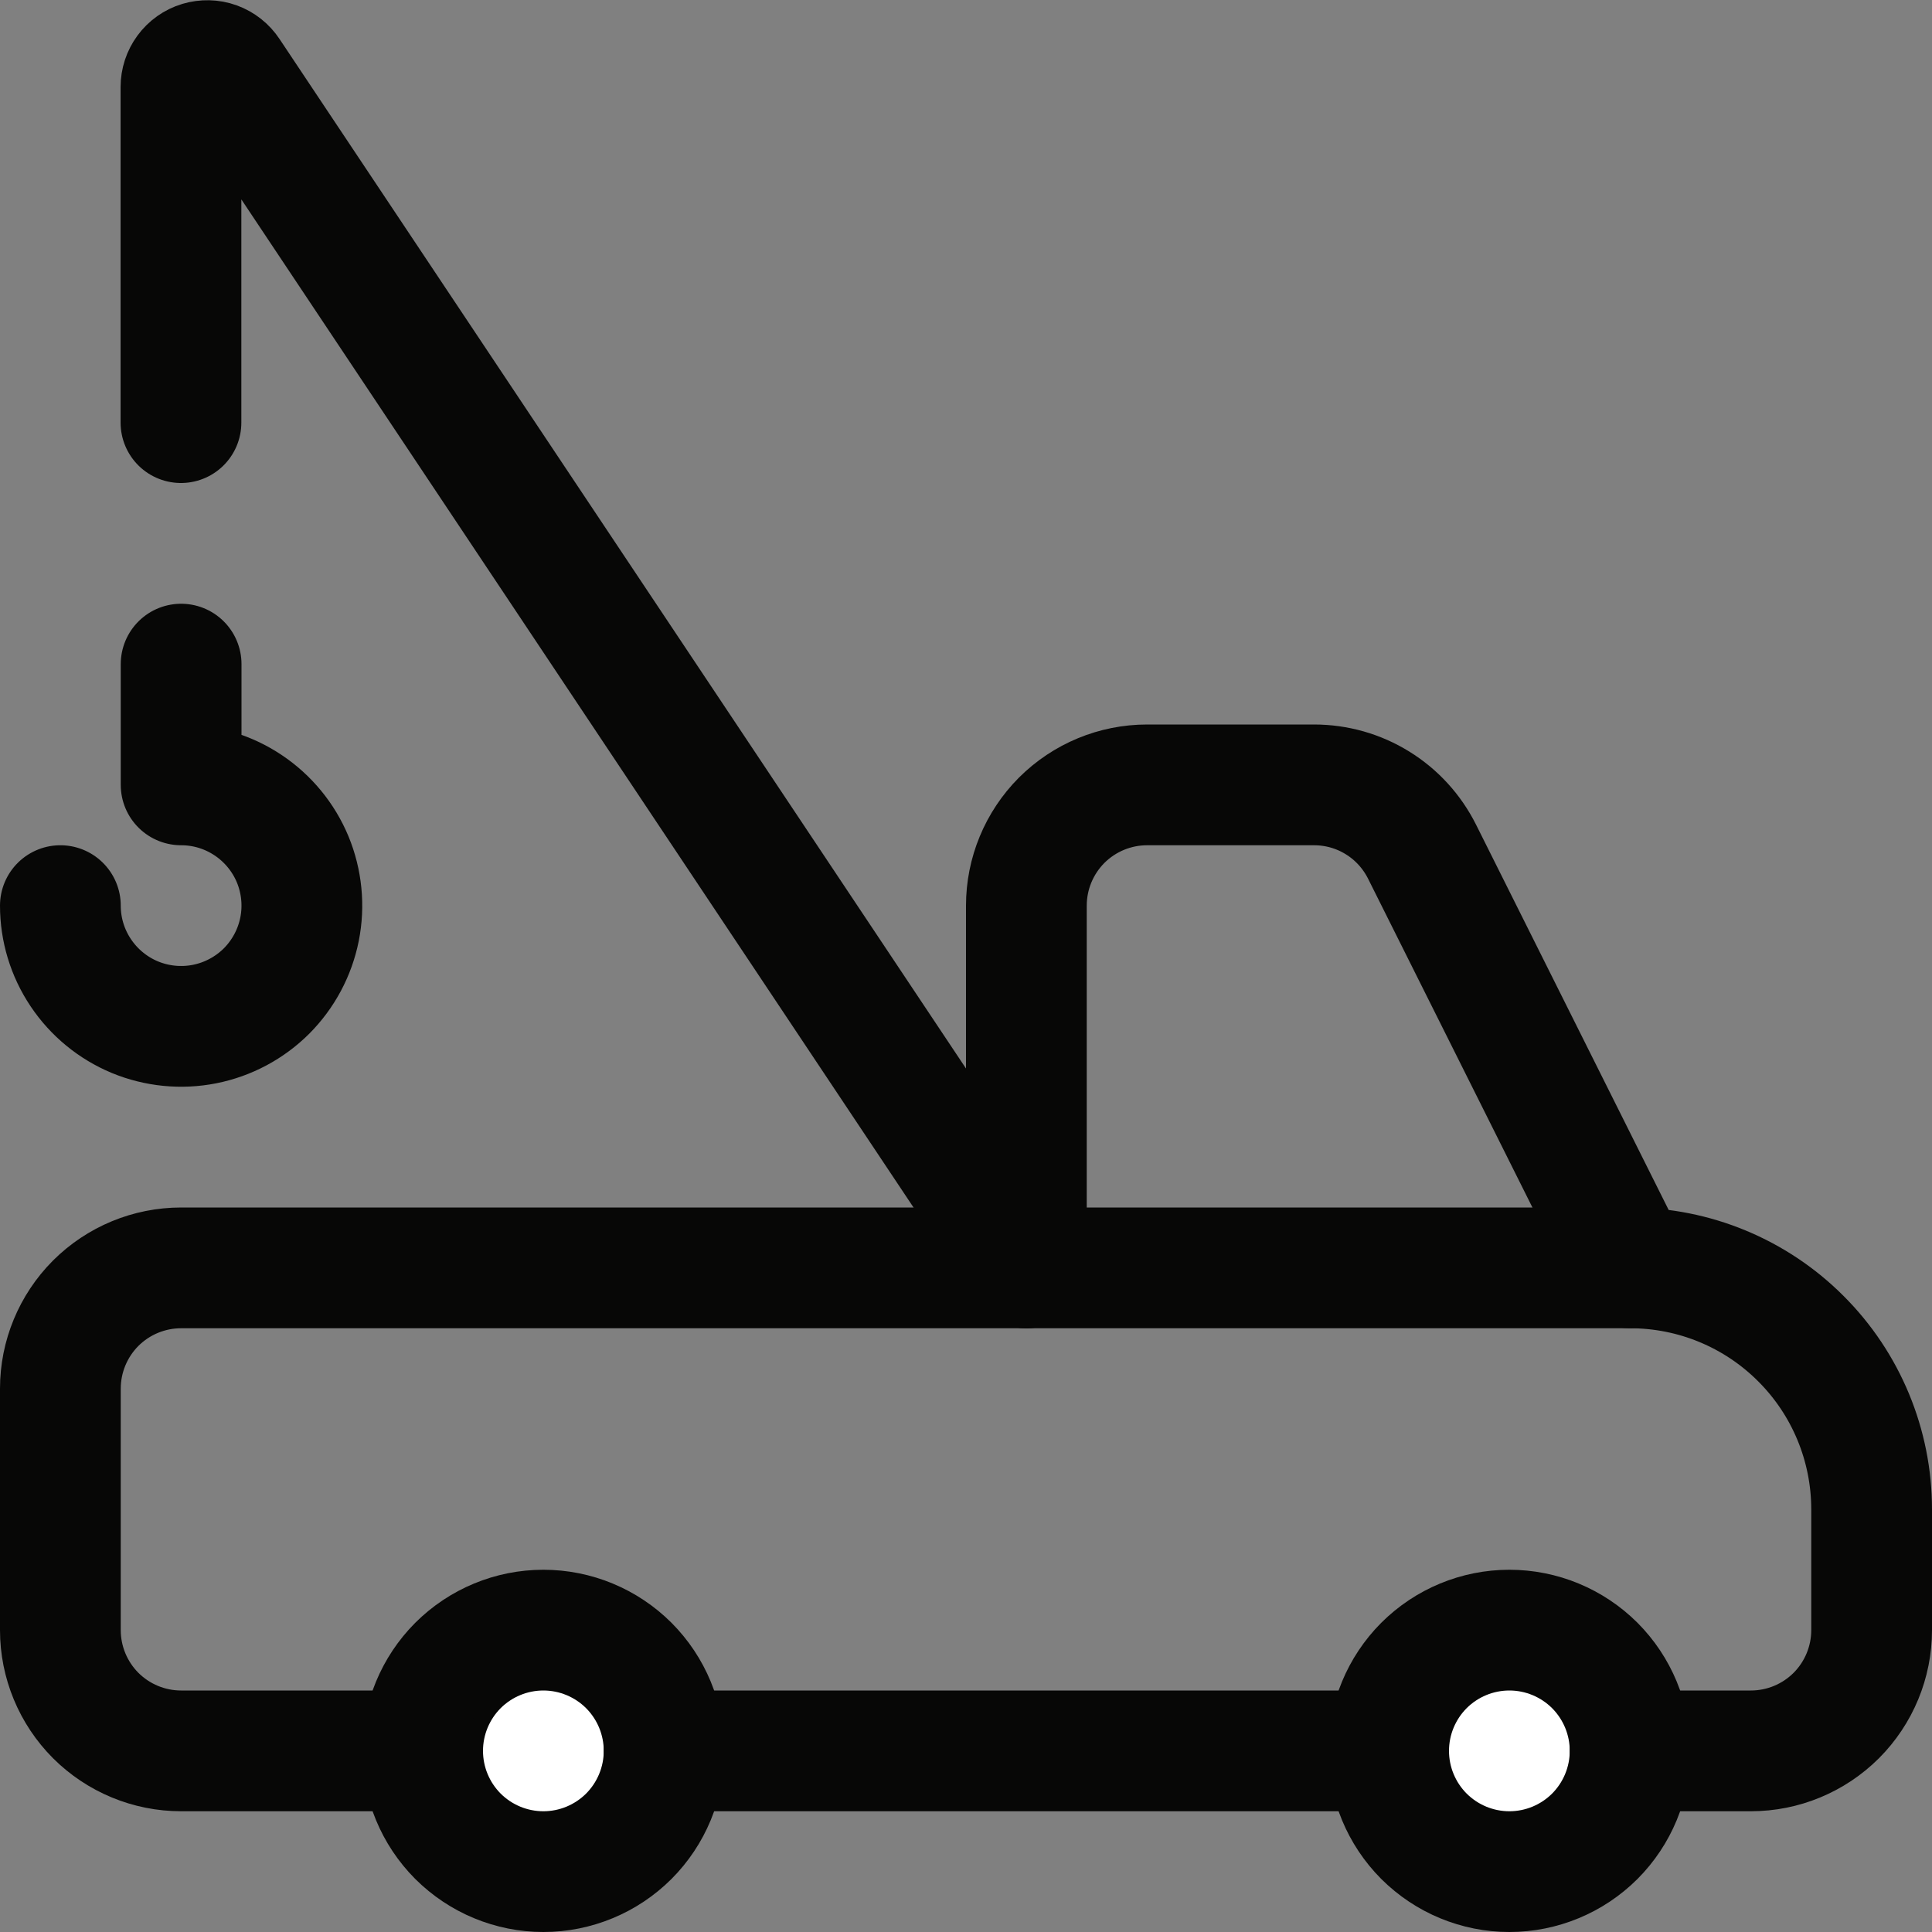 <?xml version="1.0" encoding="UTF-8"?> <svg xmlns="http://www.w3.org/2000/svg" width="24" height="24" viewBox="0 0 24 24" fill="none"><rect x="0" y="0" width="24" height="24" fill="#808080" stroke="none"/><g clip-path="url(#clip0_8237_1630)"><path d="M17.25 21.75C17.25 22.148 17.408 22.529 17.689 22.811C17.971 23.092 18.352 23.25 18.75 23.25C19.148 23.25 19.529 23.092 19.811 22.811C20.092 22.529 20.25 22.148 20.25 21.75C20.25 21.352 20.092 20.971 19.811 20.689C19.529 20.408 19.148 20.25 18.75 20.25C18.352 20.25 17.971 20.408 17.689 20.689C17.408 20.971 17.25 21.352 17.25 21.75Z" fill="white" stroke="#070706" stroke-width="1.5" stroke-linecap="round" stroke-linejoin="round"></path><path d="M5.25 21.75C5.25 22.148 5.408 22.529 5.689 22.811C5.971 23.092 6.352 23.25 6.75 23.25C7.148 23.25 7.529 23.092 7.811 22.811C8.092 22.529 8.25 22.148 8.25 21.75C8.25 21.352 8.092 20.971 7.811 20.689C7.529 20.408 7.148 20.25 6.75 20.25C6.352 20.25 5.971 20.408 5.689 20.689C5.408 20.971 5.25 21.352 5.25 21.75Z" fill="white" stroke="#070706" stroke-width="1.5" stroke-linecap="round" stroke-linejoin="round"></path><path d="M20.25 21.75H21.75C22.148 21.75 22.529 21.592 22.811 21.311C23.092 21.029 23.25 20.648 23.25 20.25V18.75C23.25 17.954 22.934 17.191 22.371 16.629C21.809 16.066 21.046 15.75 20.25 15.75L17.665 10.579C17.54 10.33 17.349 10.12 17.112 9.974C16.875 9.827 16.602 9.75 16.323 9.75H14.25C13.852 9.75 13.471 9.908 13.189 10.189C12.908 10.471 12.75 10.852 12.75 11.25V15.75H2.25C1.852 15.75 1.471 15.908 1.189 16.189C0.908 16.471 0.75 16.852 0.75 17.25V20.25C0.75 20.648 0.908 21.029 1.189 21.311C1.471 21.592 1.852 21.75 2.25 21.75H5.25" stroke="#070706" stroke-width="1.5" stroke-linecap="round" stroke-linejoin="round"></path><path d="M17.25 21.75H8.25" stroke="#070706" stroke-width="1.5" stroke-linecap="round" stroke-linejoin="round"></path><path d="M12.75 15.75H20.25" stroke="#070706" stroke-width="1.5" stroke-linecap="round" stroke-linejoin="round"></path><path d="M0.75 11.25C0.75 11.547 0.838 11.837 1.003 12.083C1.168 12.33 1.402 12.522 1.676 12.636C1.95 12.749 2.252 12.779 2.543 12.721C2.834 12.663 3.101 12.52 3.311 12.311C3.52 12.101 3.663 11.834 3.721 11.543C3.779 11.252 3.749 10.95 3.636 10.676C3.522 10.402 3.33 10.168 3.083 10.003C2.837 9.838 2.547 9.75 2.25 9.75V8.25" stroke="#070706" stroke-width="1.5" stroke-linecap="round" stroke-linejoin="round"></path><path d="M12.75 15.75L2.848 0.9C2.809 0.841 2.752 0.796 2.686 0.772C2.62 0.748 2.548 0.747 2.48 0.767C2.413 0.787 2.354 0.829 2.312 0.886C2.27 0.943 2.248 1.011 2.248 1.082V5.25" stroke="#070706" stroke-width="1.5" stroke-linecap="round" stroke-linejoin="round"></path></g><defs><clipPath id="clip0_8237_1630"><rect width="24" height="24" fill="white"></rect></clipPath></defs></svg> 